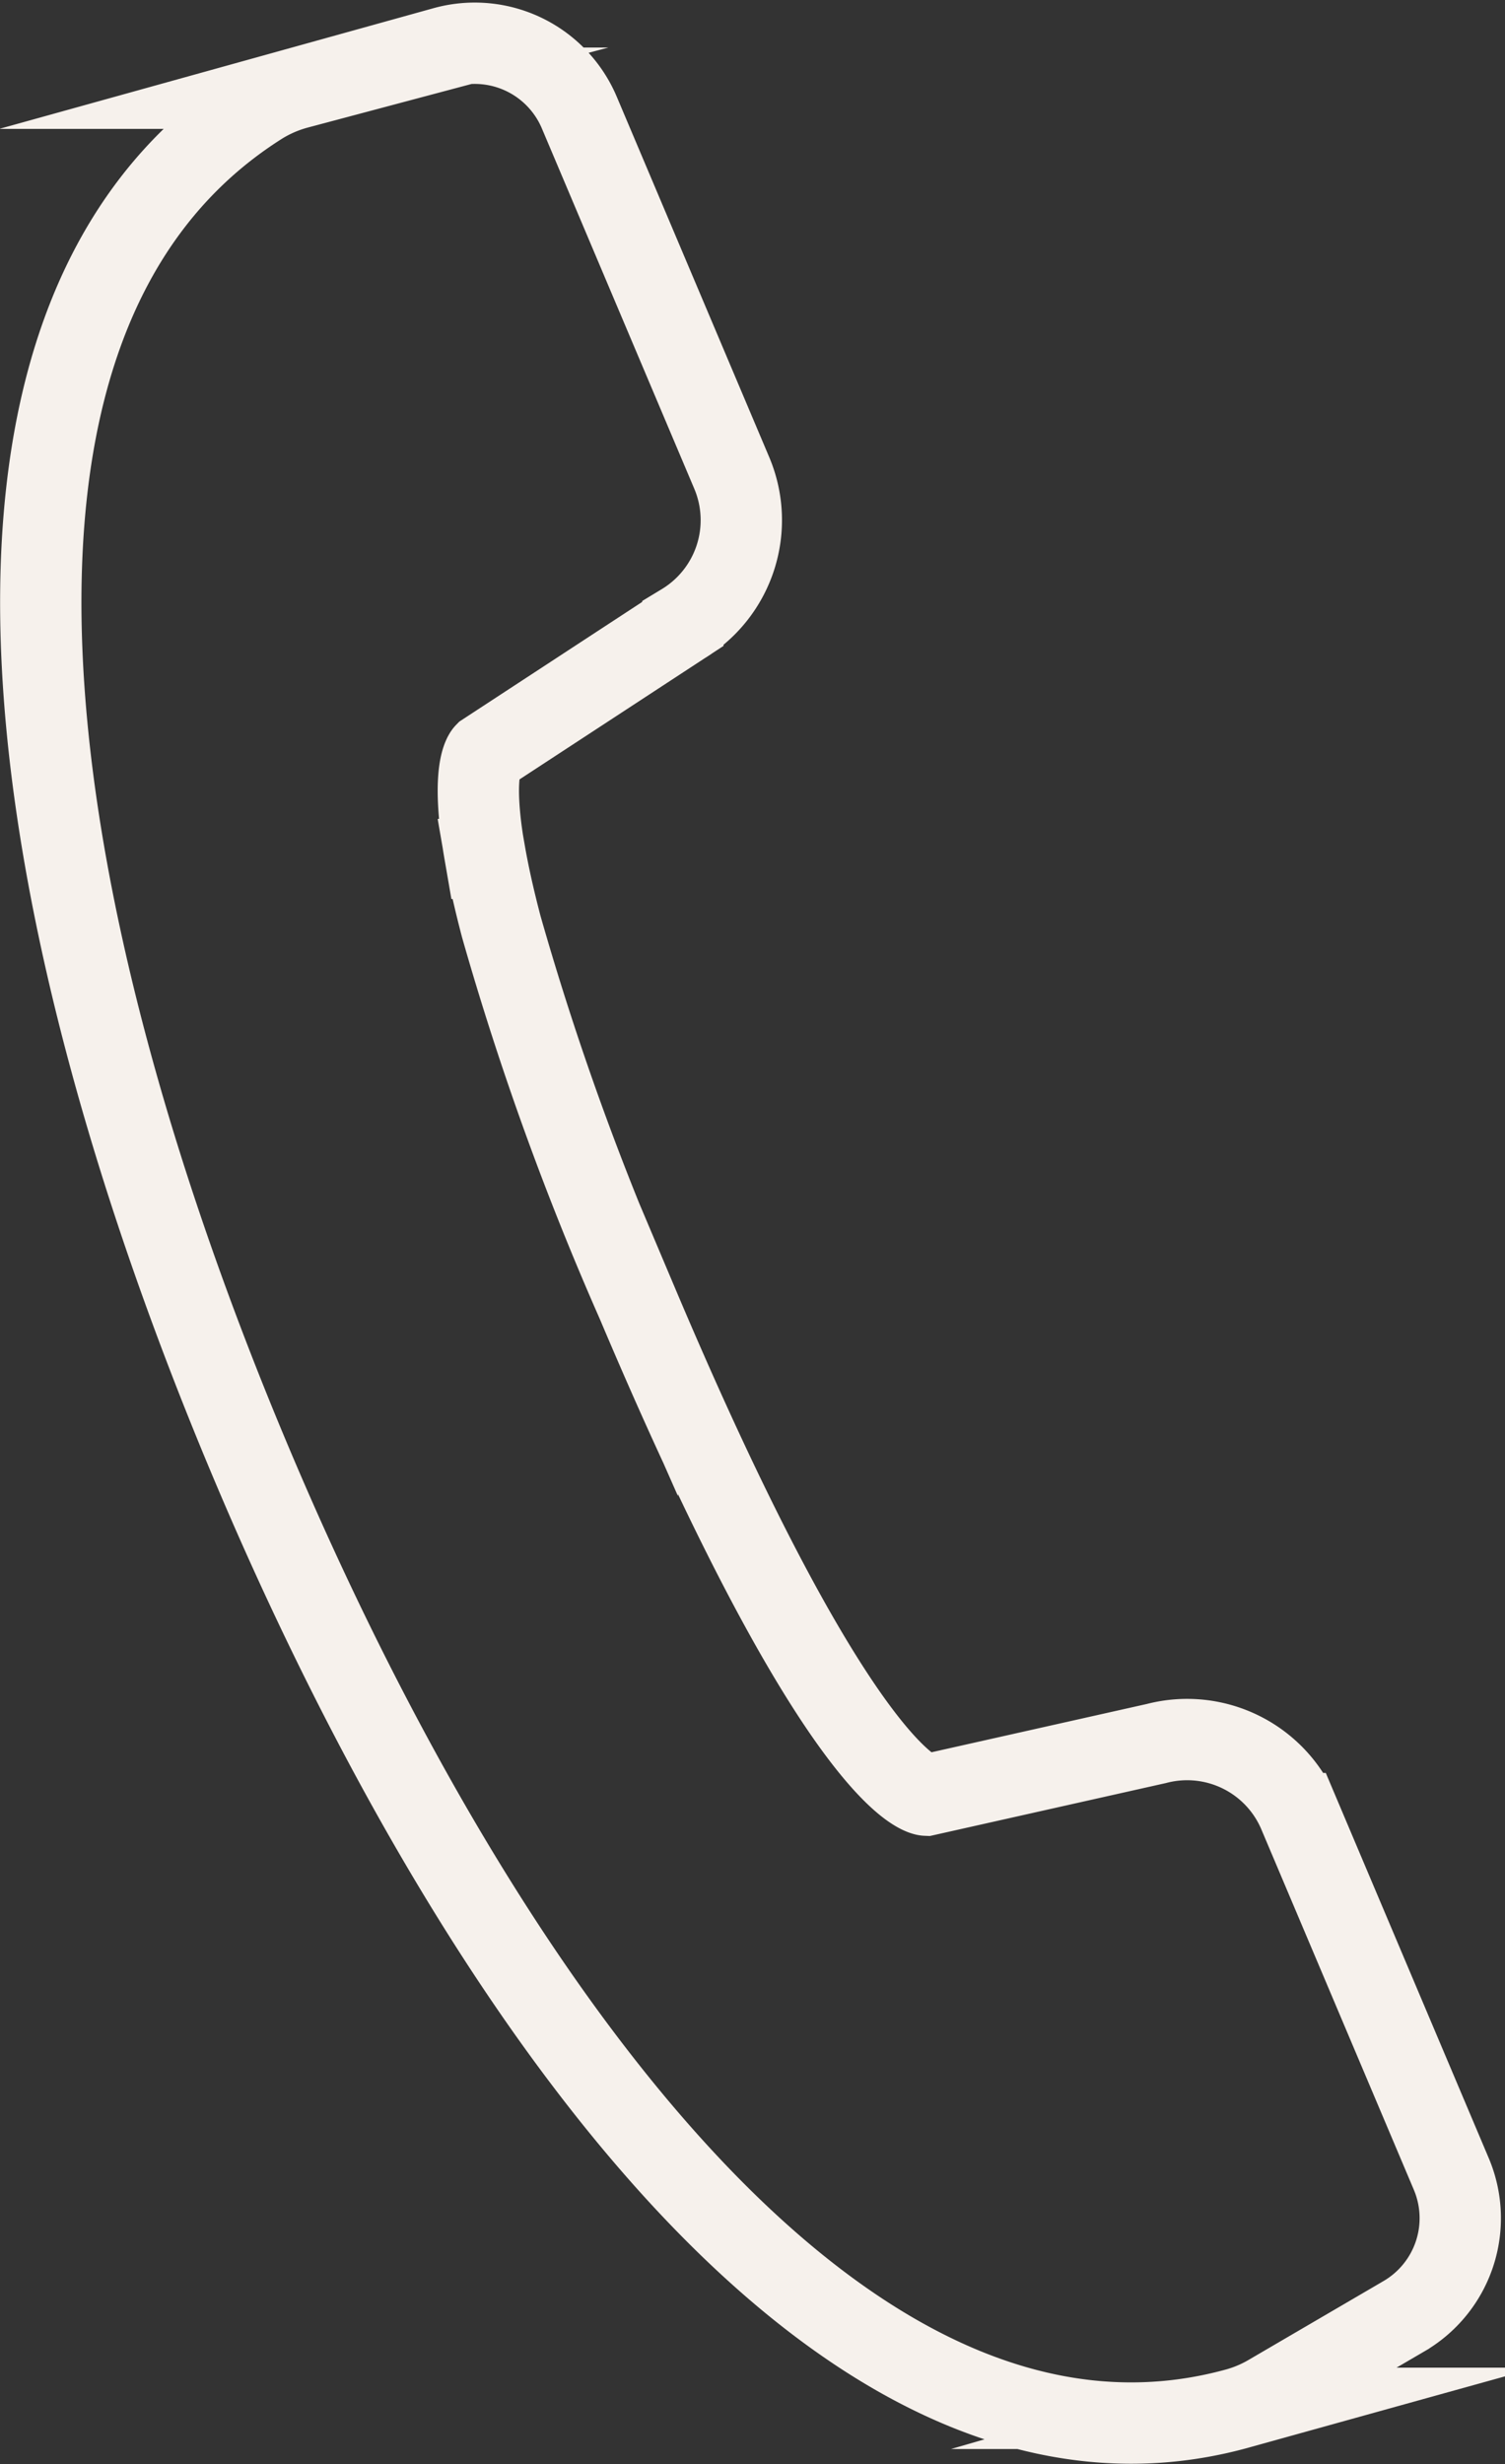 <svg xmlns="http://www.w3.org/2000/svg" width="48.706" height="79.729" viewBox="0 0 48.706 79.729">
  <rect x="0" y="0" width="48.706" height="79.729" fill="#333333" stroke="none"/>
  <g id="_9" data-name="9" transform="translate(-868.195 -257.342)">
    <path id="Path_93" data-name="Path 93" d="M883.877,284.912c-.466-2.7.023-3.2.023-3.2l6.394-4.183a3.924,3.924,0,0,0,1.582-4.886l-4.934-11.661a3.673,3.673,0,0,0-4.365-2.107l-4.754,1.321a4.446,4.446,0,0,0-1.17.5c-11.194,7.028-7.6,26.777-.289,44.072,7.112,16.824,19,34.08,31.9,30.495a4.414,4.414,0,0,0,1.041-.453l4.33-2.53a3.671,3.671,0,0,0,1.528-4.6l-4.934-11.659a3.925,3.925,0,0,0-4.606-2.269l-7.456,1.672s-2.664-.107-9.348-15.918a93.9,93.9,0,0,1-4.4-12.179c-.251-.953-.423-1.75-.538-2.413" transform="translate(0 0)" fill="none" stroke="#f6f1ec" stroke-linecap="square" stroke-miterlimit="10" stroke-width="2.632"/>
  </g>
</svg>

